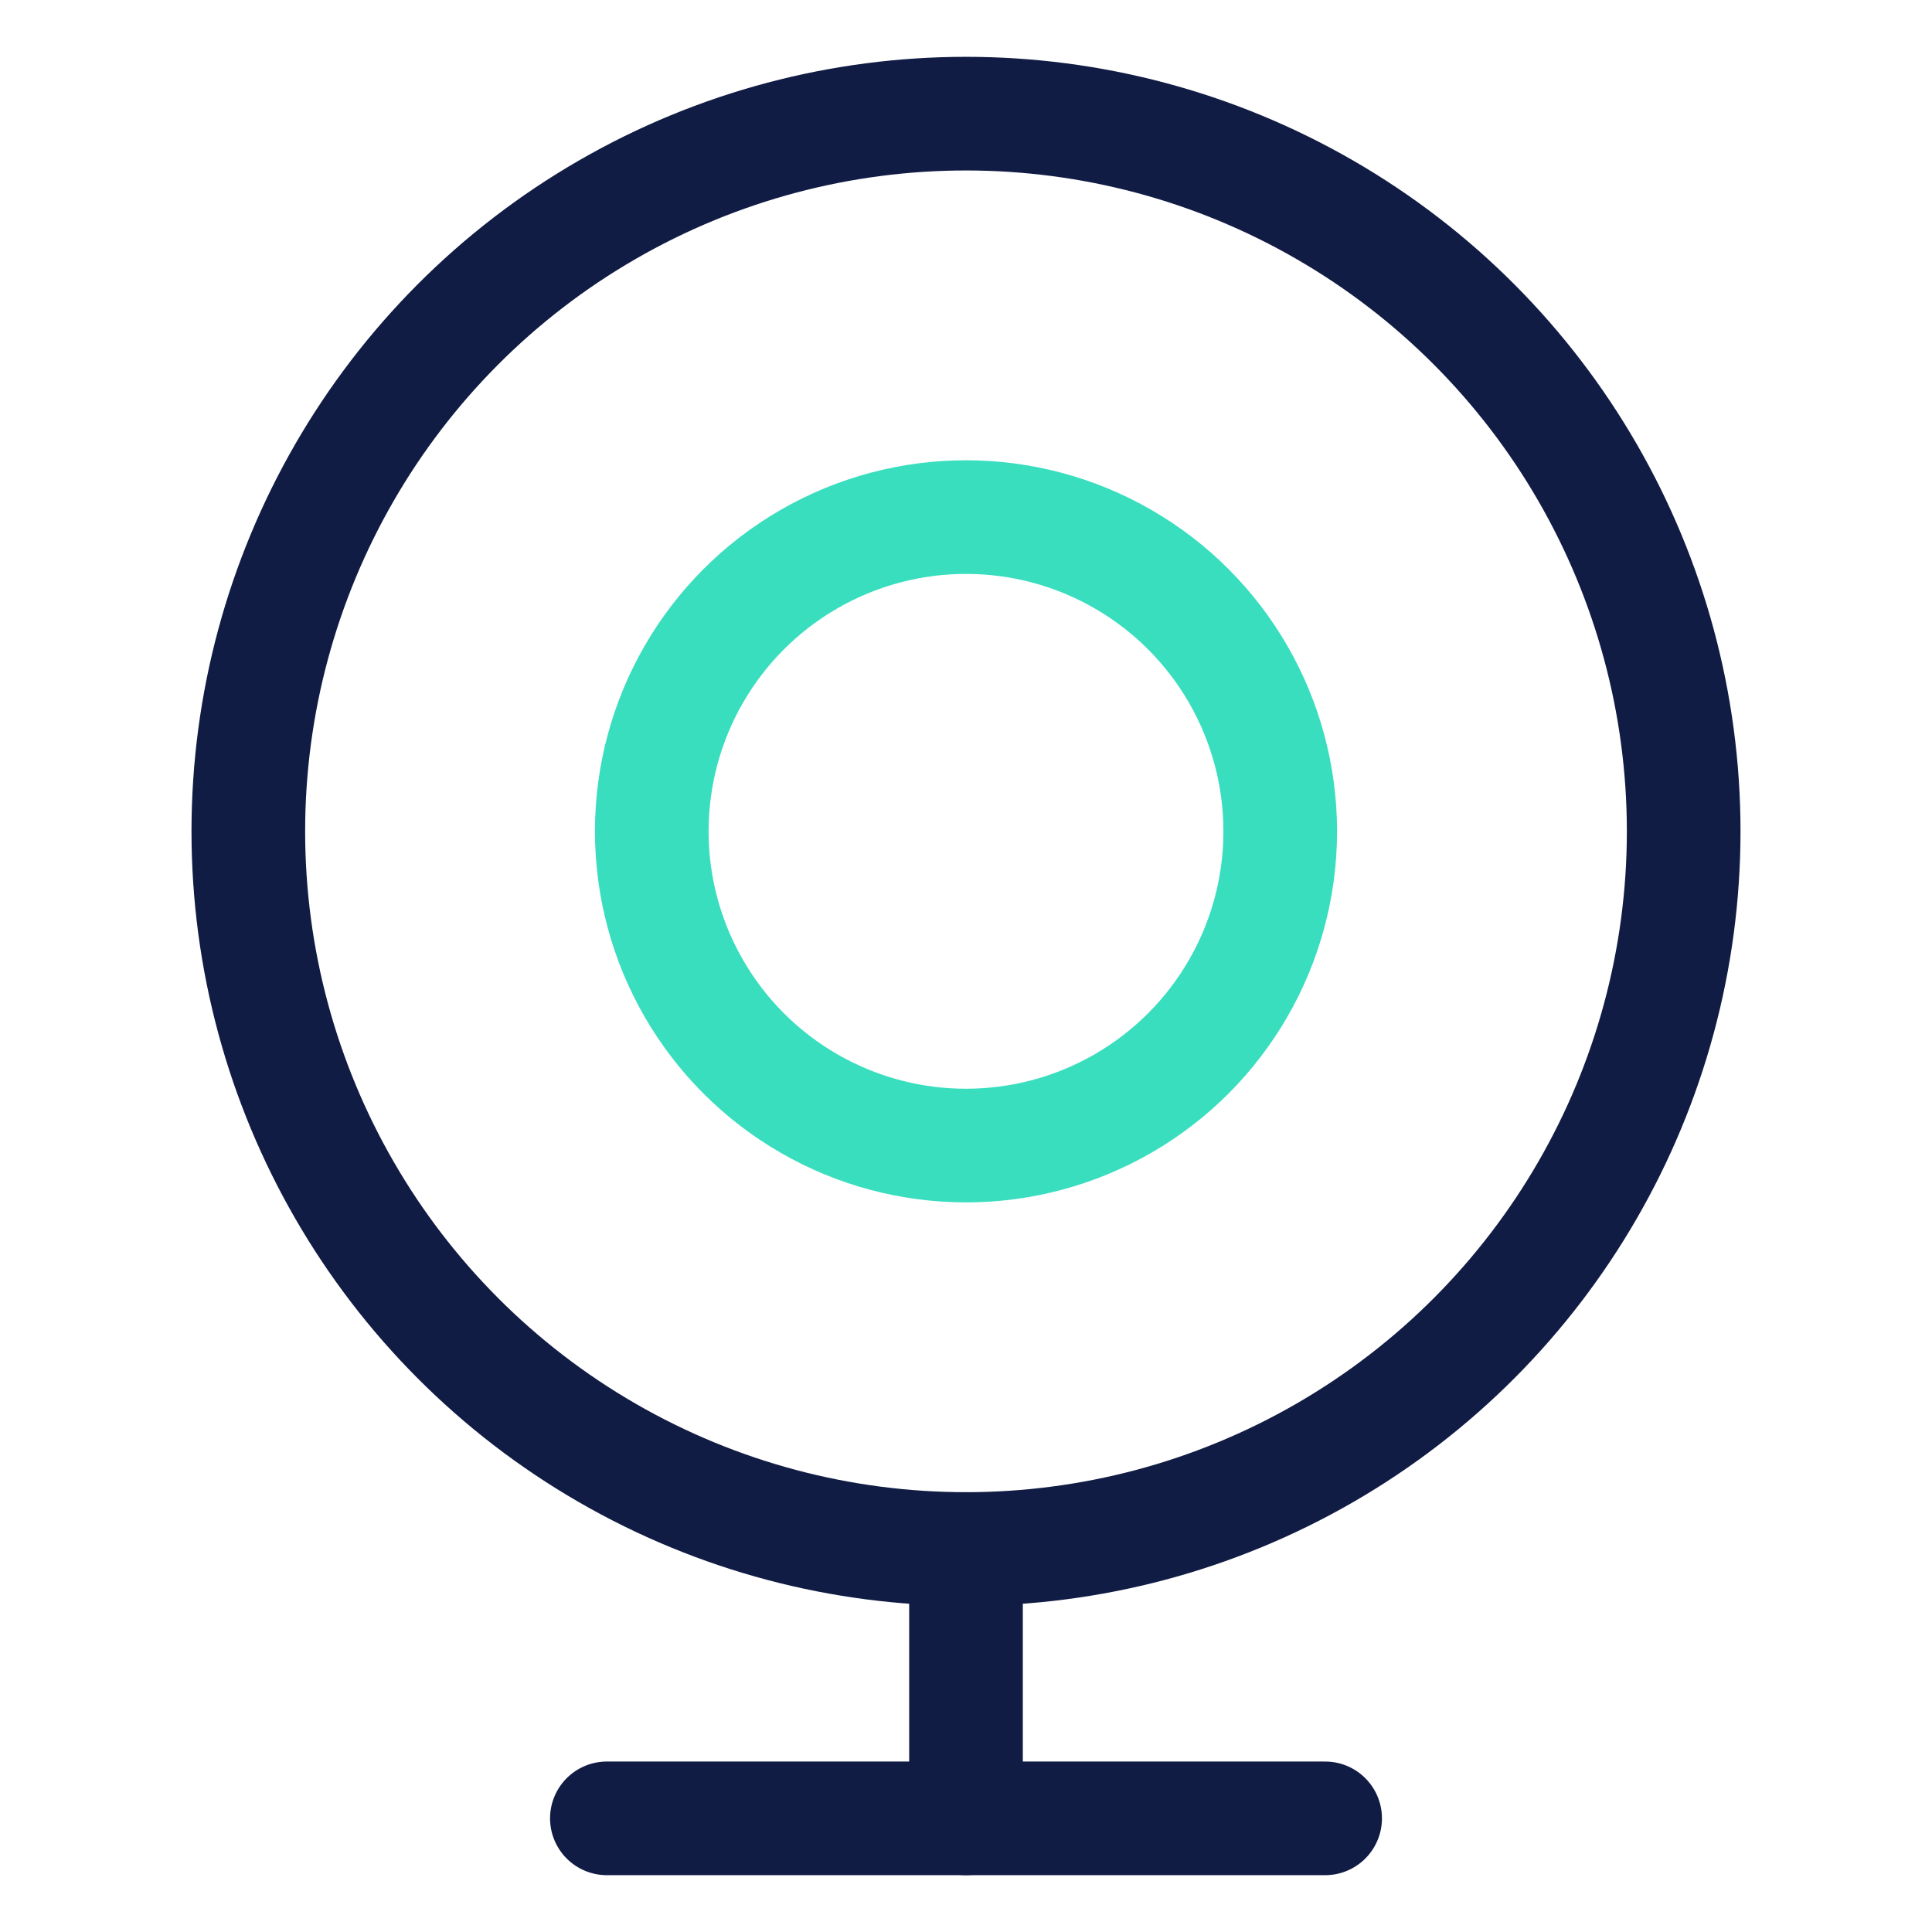 <svg id="图层_1" data-name="图层 1" xmlns="http://www.w3.org/2000/svg" viewBox="0 0 34 34"><defs><style>.cls-1,.cls-2,.cls-3{fill:none;stroke-width:2px;}.cls-1,.cls-3{stroke:#111c44;}.cls-1,.cls-2{stroke-miterlimit:2;}.cls-2{stroke:#39debf;}.cls-3{stroke-linecap:round;stroke-linejoin:round;}</style></defs><title>摄像头</title><circle class="cls-1" cx="17" cy="14.63" r="12.63"/><circle class="cls-2" cx="17" cy="14.63" r="5.53"/><path class="cls-3" d="M10.68,32H23.32"/><path class="cls-3" d="M17,27.26V32"/></svg>